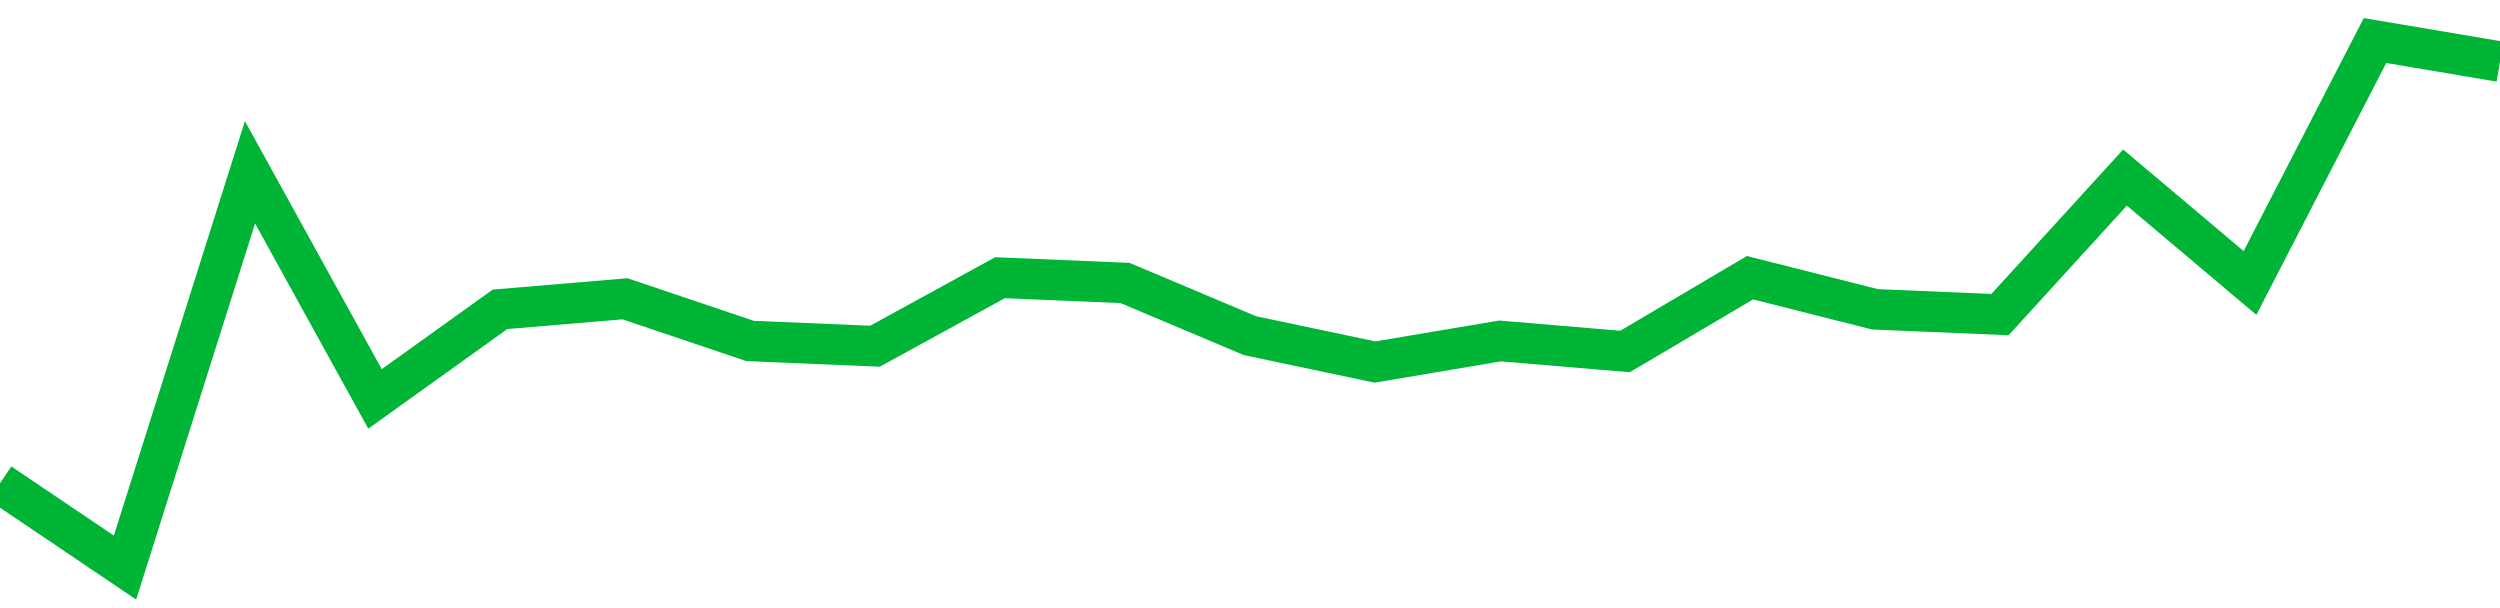 <!-- Generated with https://github.com/jxxe/sparkline/ --><svg viewBox="0 0 185 45" class="sparkline" xmlns="http://www.w3.org/2000/svg"><path class="sparkline--fill" d="M 0 35.76 L 0 35.76 L 9.25 42 L 18.5 12.75 L 27.75 29.52 L 37 22.89 L 46.25 22.11 L 55.5 25.23 L 64.75 25.62 L 74 20.55 L 83.25 20.94 L 92.5 24.84 L 101.75 26.79 L 111 25.23 L 120.25 26.01 L 129.5 20.55 L 138.75 22.89 L 148 23.28 L 157.25 13.14 L 166.5 20.94 L 175.75 3 L 185 4.56 V 45 L 0 45 Z" stroke="none" fill="none" ></path><path class="sparkline--line" d="M 0 35.76 L 0 35.76 L 9.25 42 L 18.5 12.75 L 27.75 29.52 L 37 22.89 L 46.25 22.11 L 55.5 25.23 L 64.75 25.62 L 74 20.55 L 83.25 20.94 L 92.5 24.84 L 101.75 26.79 L 111 25.23 L 120.25 26.01 L 129.5 20.55 L 138.75 22.89 L 148 23.28 L 157.25 13.14 L 166.5 20.94 L 175.75 3 L 185 4.56" fill="none" stroke-width="3" stroke="#00B436" ></path></svg>